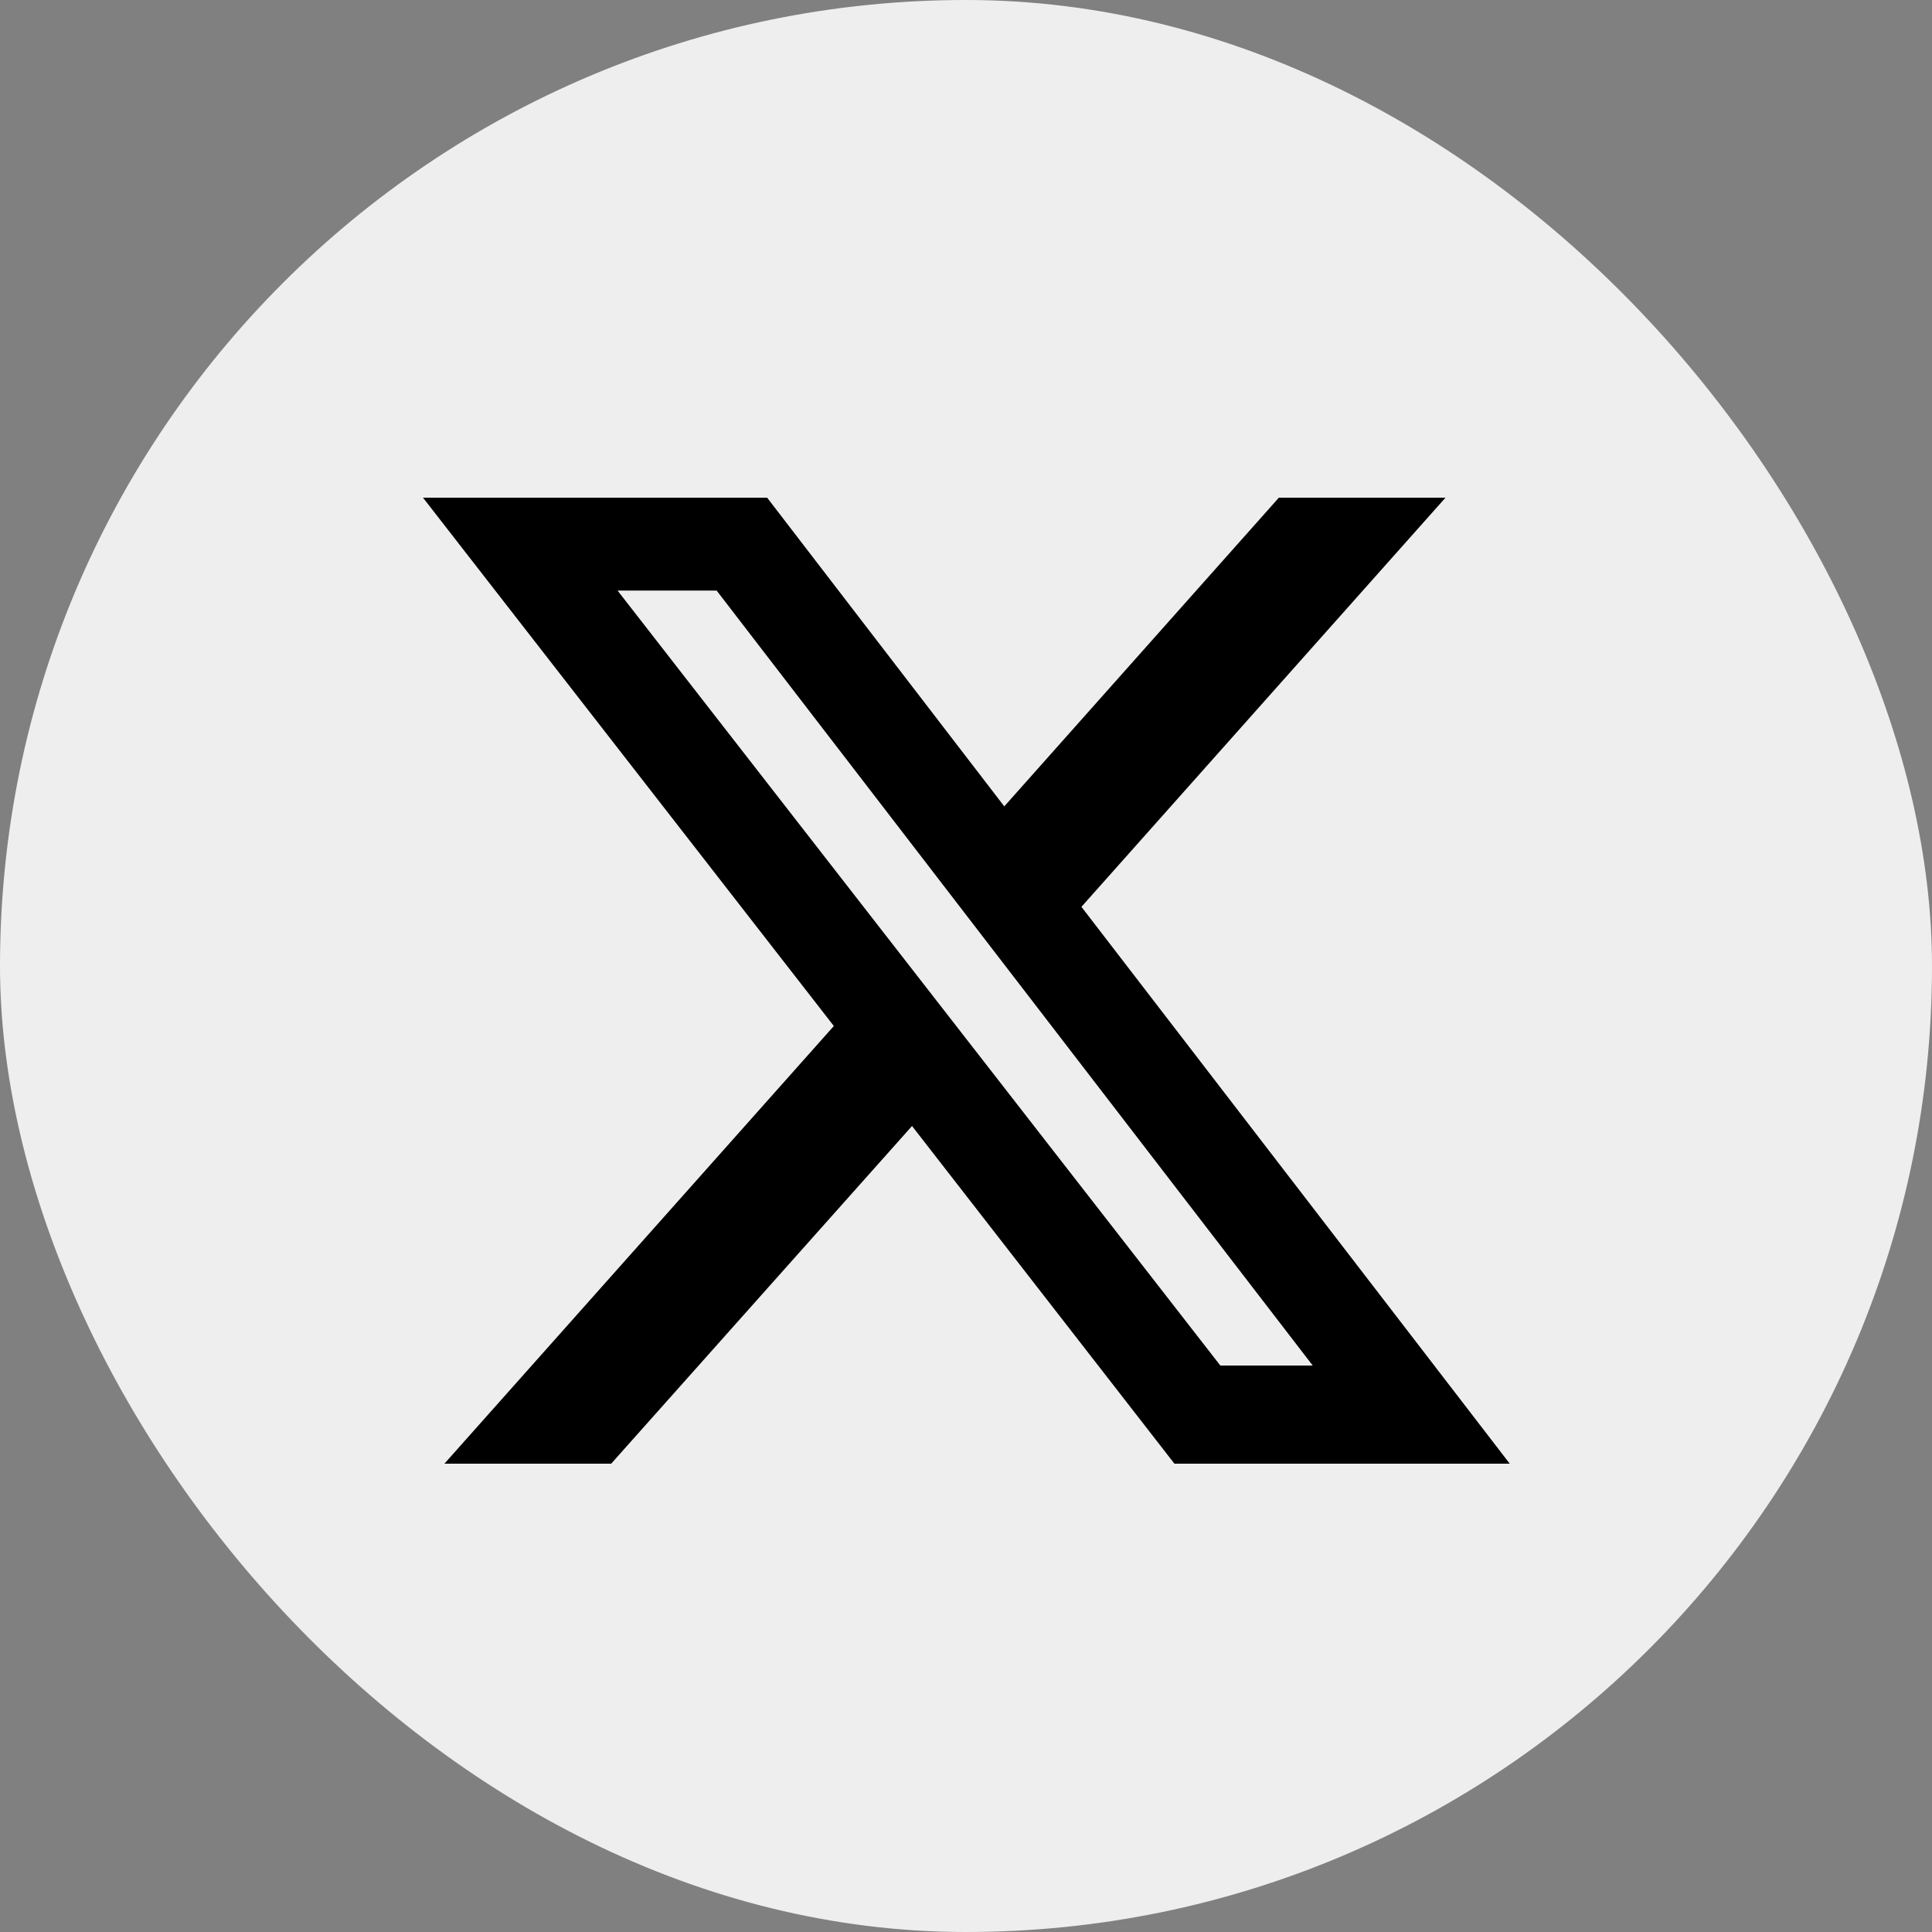 <svg xmlns="http://www.w3.org/2000/svg" width="32" height="32" viewBox="0 0 32 32">
  <rect x="0" y="0" width="32" height="32" fill="#808080" stroke="none"/>
  <g id="ic-x" transform="translate(0.003)">
    <rect id="Share_Button_Frame_Background_" data-name="Share Button [Frame Background]" width="32" height="32" rx="16" transform="translate(-0.003)" fill="#eee"/>
    <g id="Icon_X" data-name="Icon / X" transform="translate(7.003 8.243)">
      <path id="Vector" d="M14.176,0h2.76l-6.03,6.777L18,16H12.446L8.1,10.407,3.117,16H.355l6.45-7.249L0,0H5.7L9.628,5.113Zm-.969,14.375h1.53L4.864,1.539H3.223Z"/>
    </g>
  </g>
</svg>
